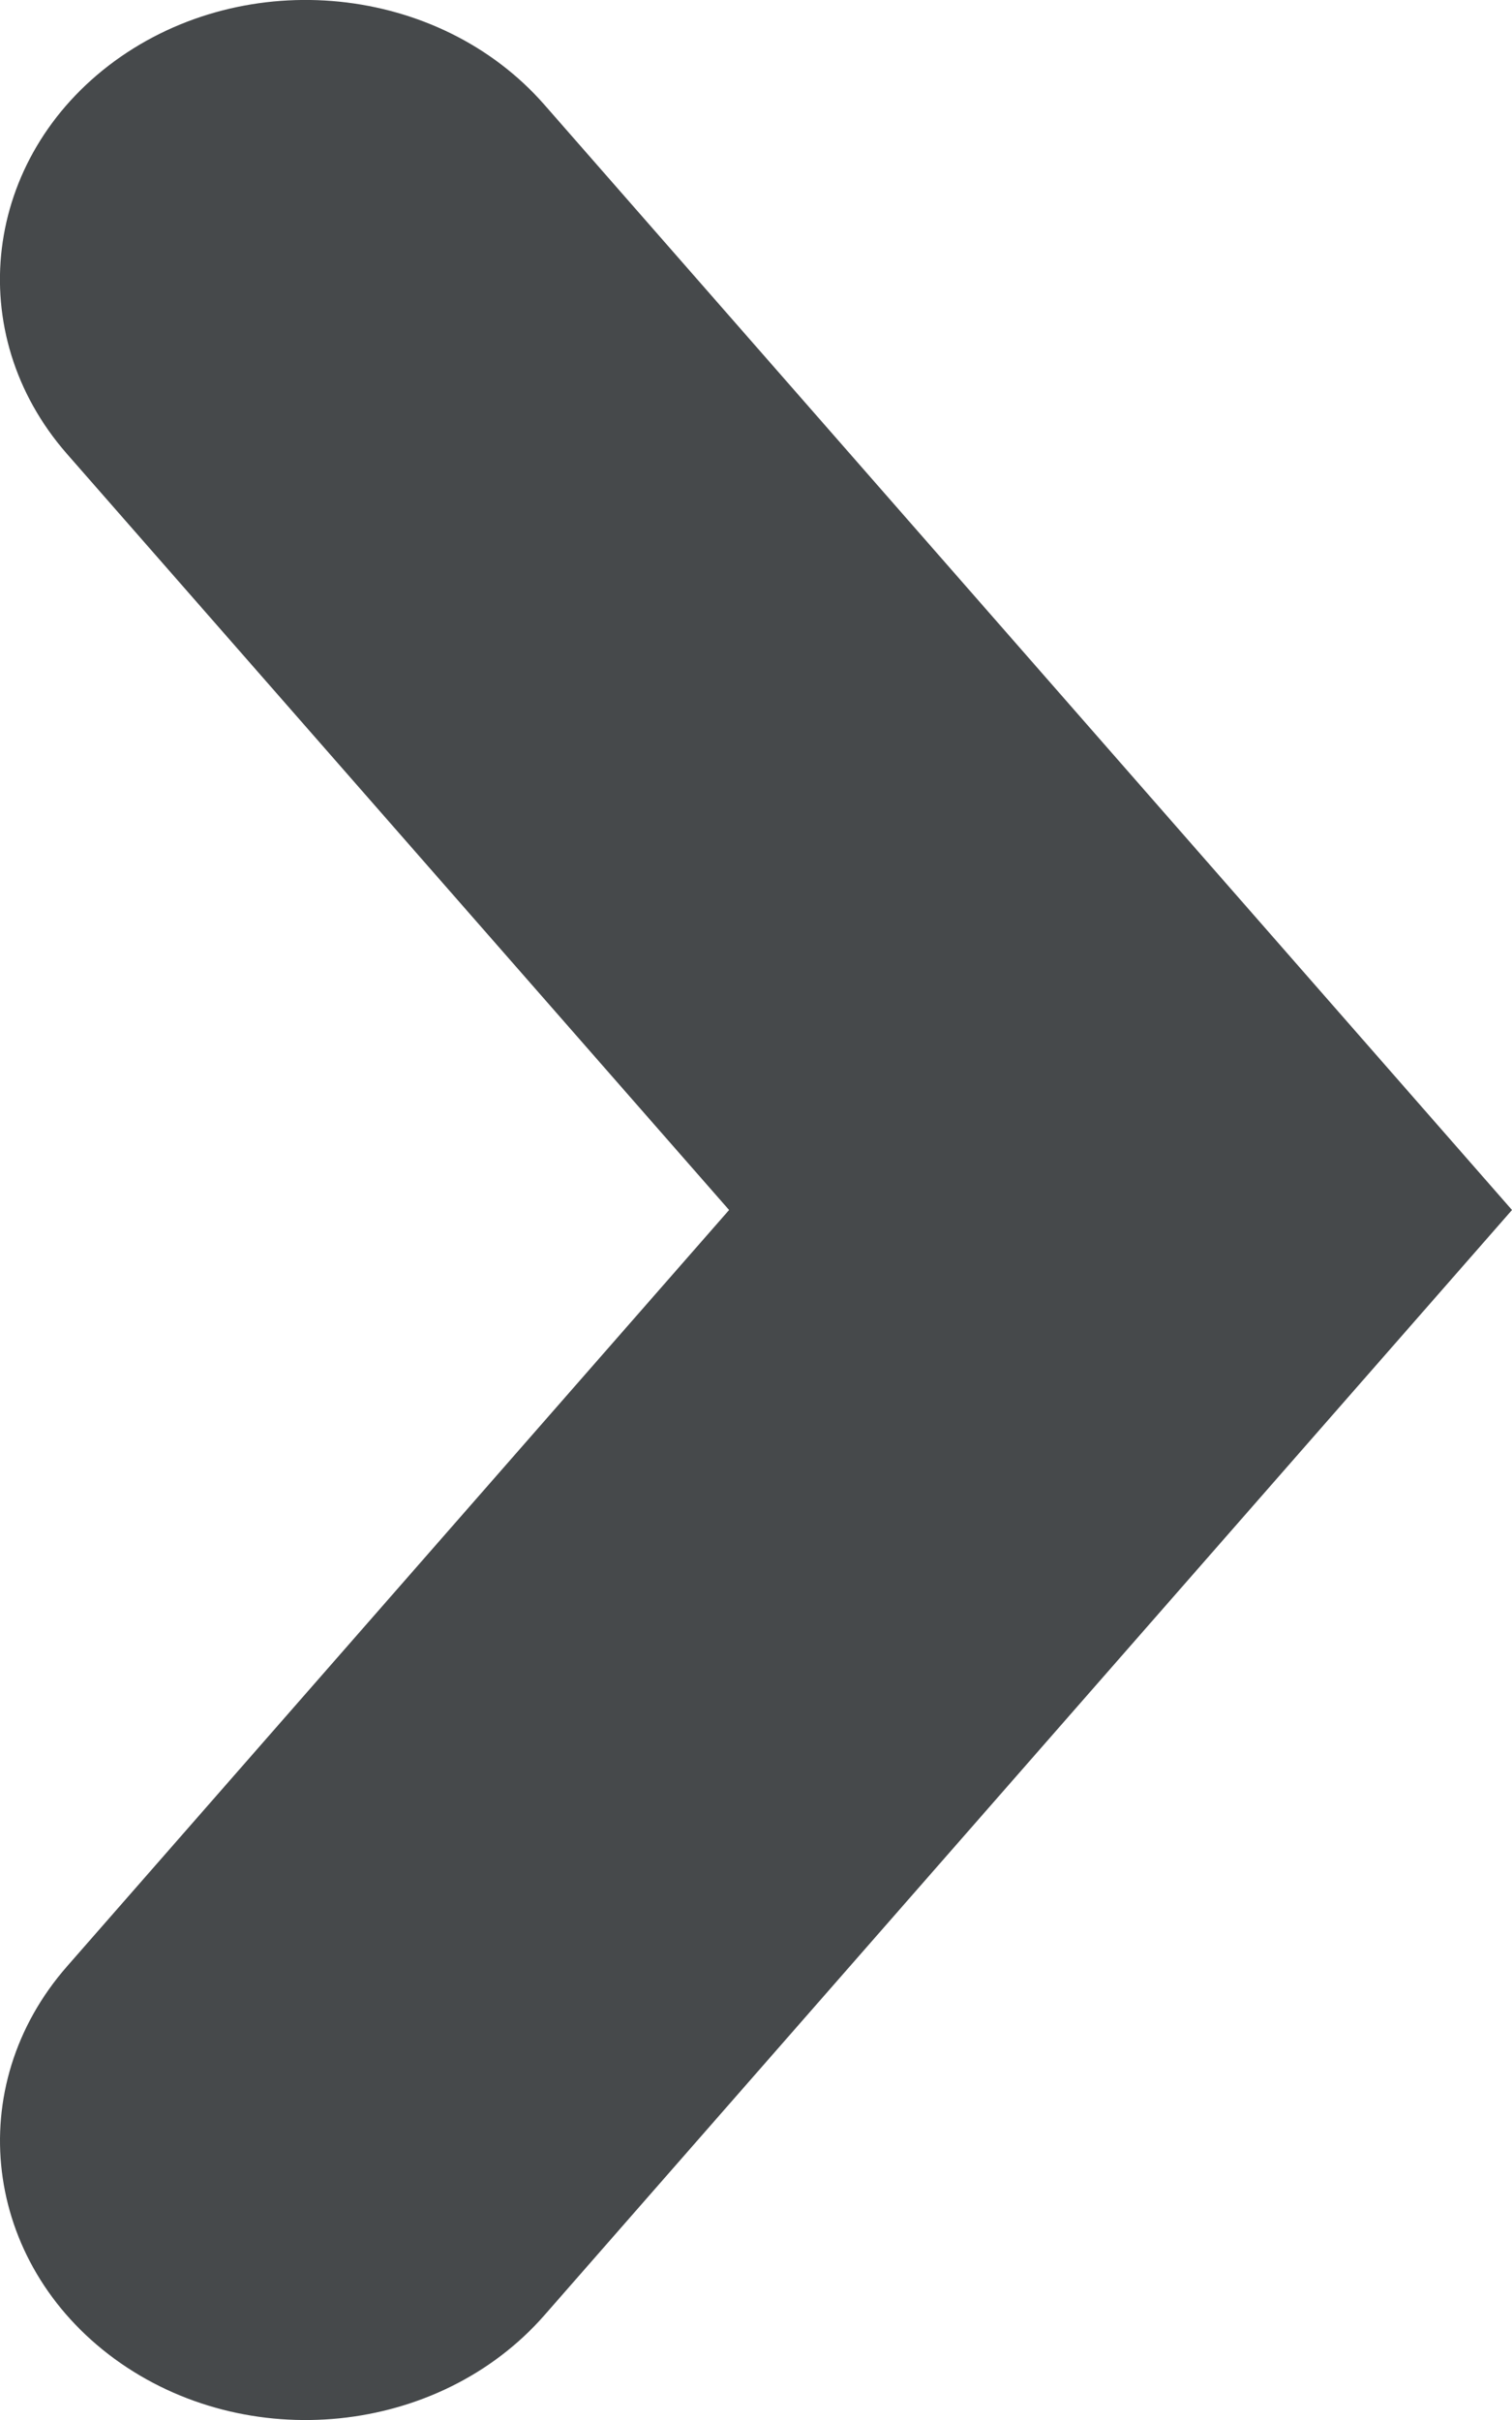 <svg width="5" height="8" viewBox="0 0 5 8" fill="none"
    xmlns="http://www.w3.org/2000/svg">
    <path
    d="M2.411 4L0.222 6.5C-0.127 6.898 -0.057 7.479 0.379 7.798C0.815 8.116 1.451 8.052 1.8 7.654L5 4L1.8 0.346C1.451 -0.052 0.815 -0.116 0.379 0.202C-0.057 0.521 -0.127 1.102 0.221 1.5L2.411 4Z"
    fill="#46494B" />
</svg>